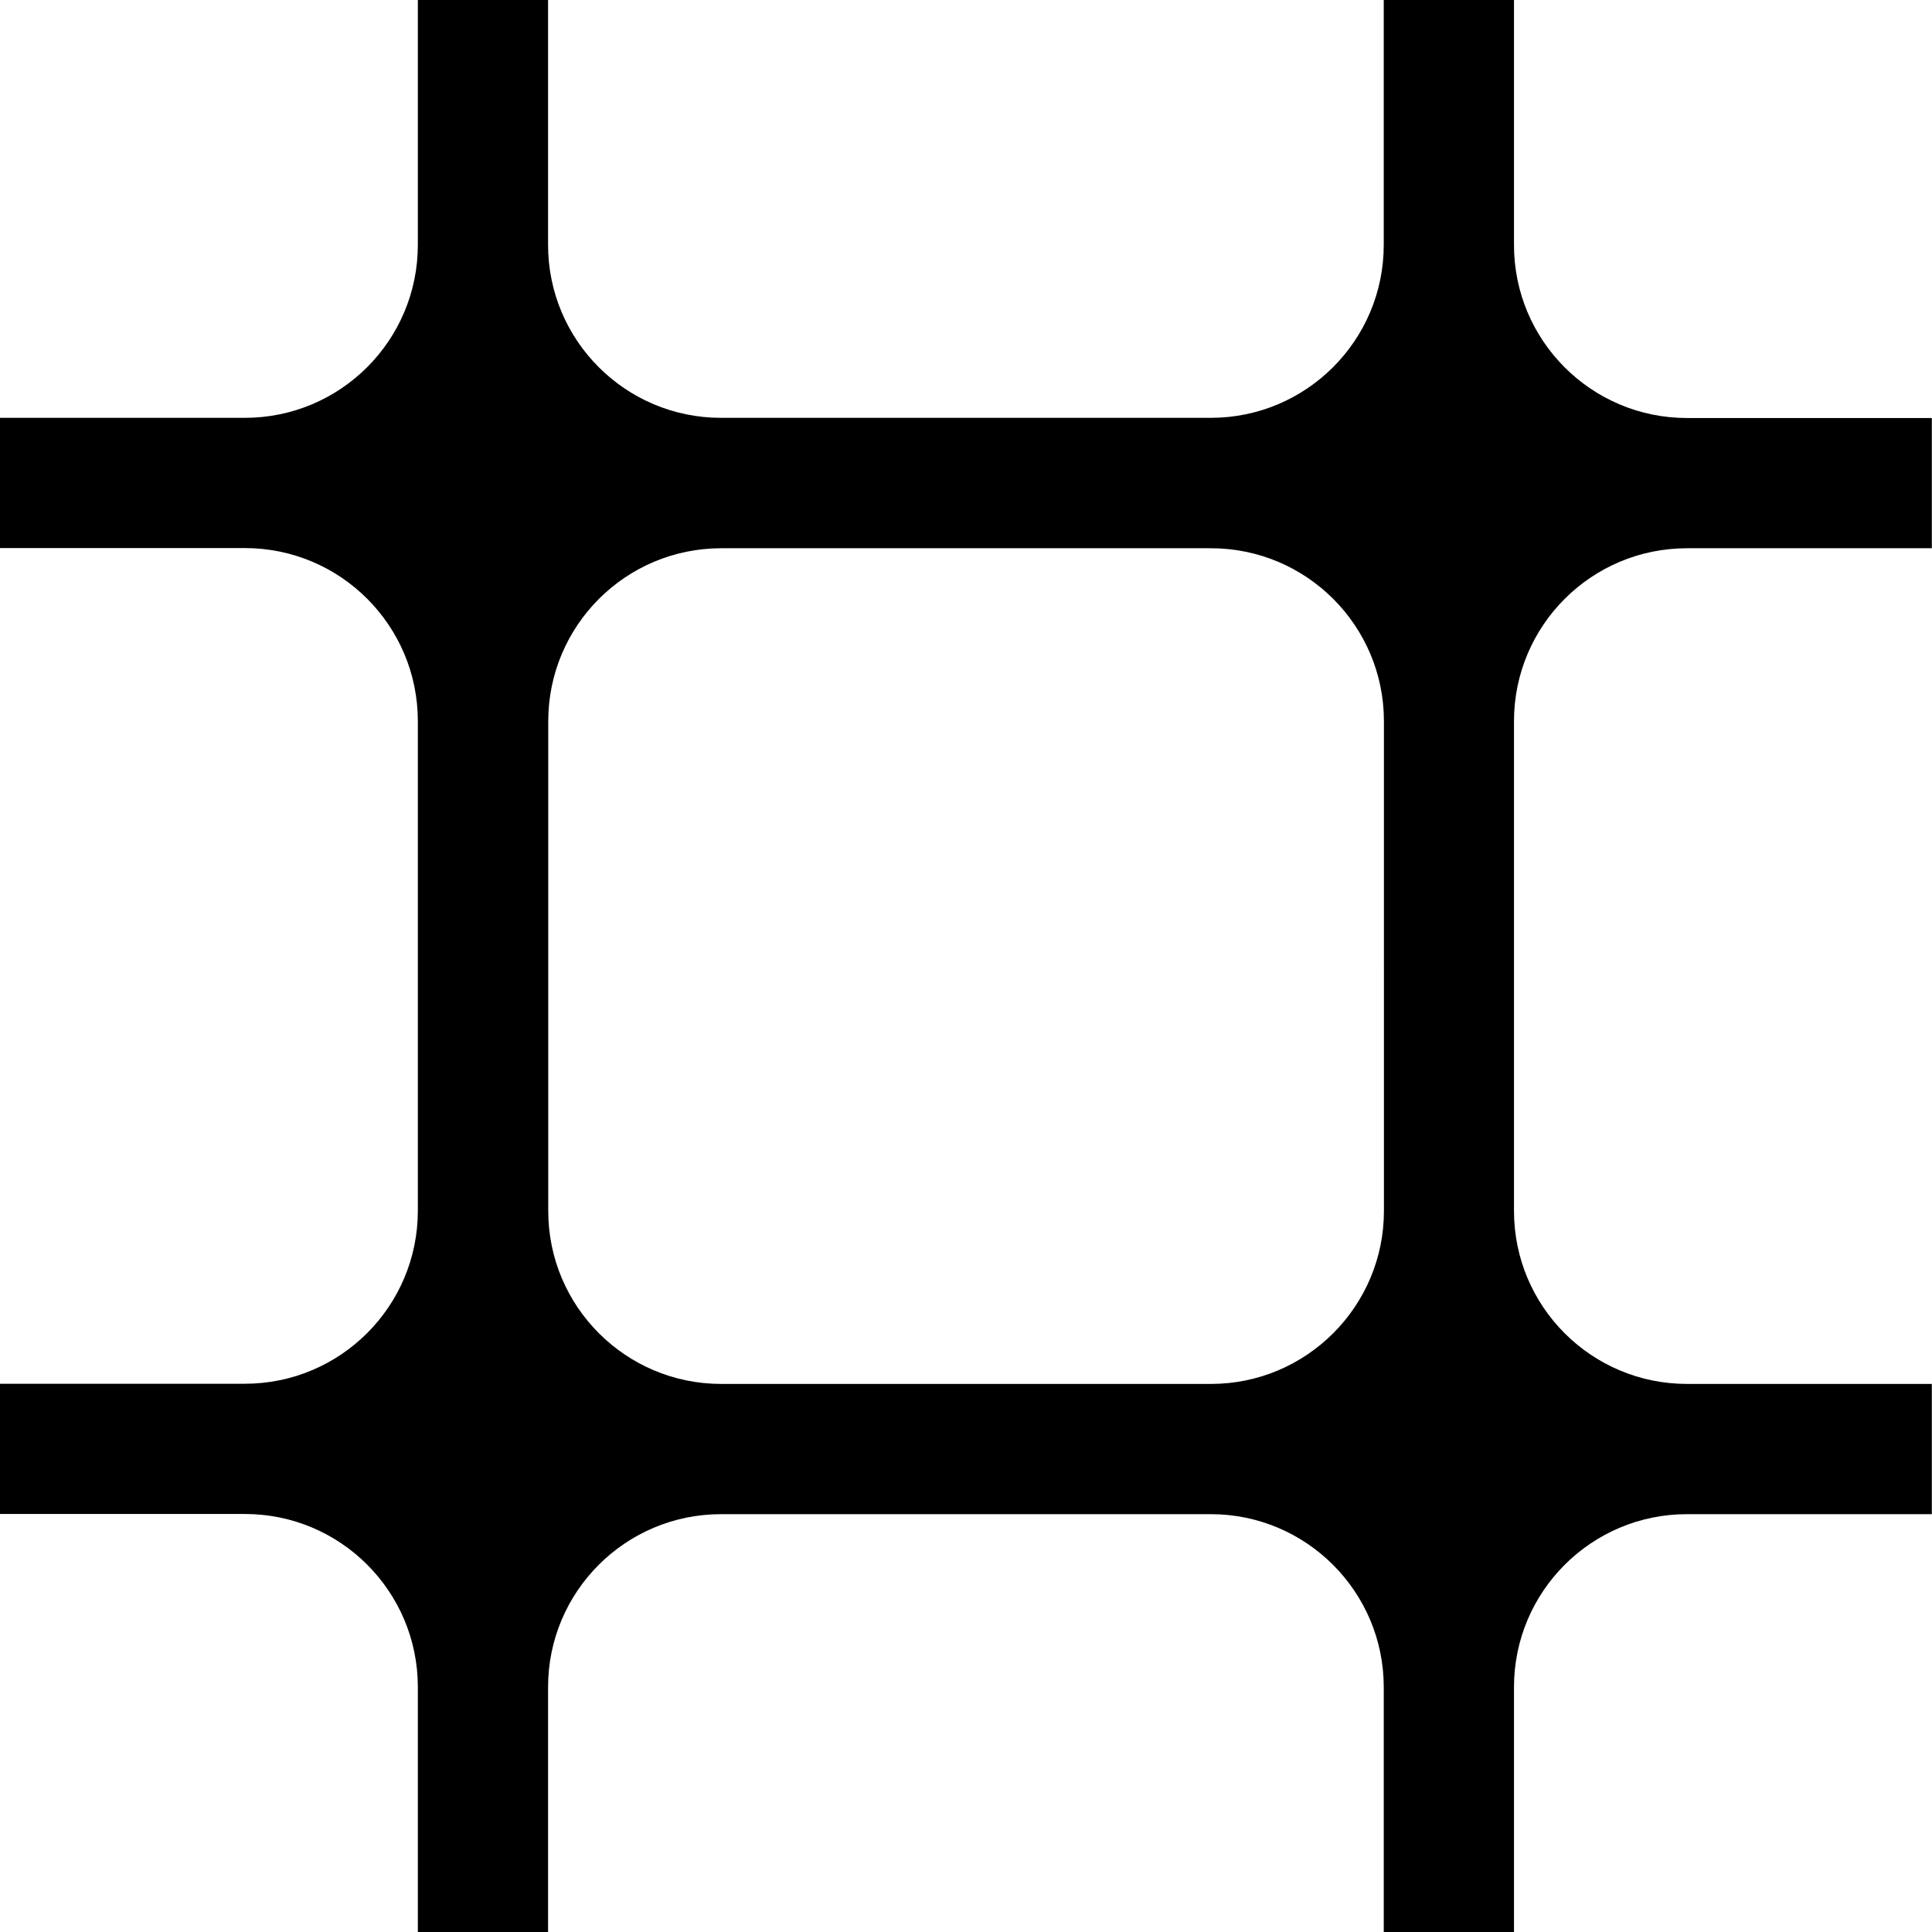 <?xml version="1.0" encoding="UTF-8"?> <svg xmlns="http://www.w3.org/2000/svg" id="Layer_2" data-name="Layer 2" viewBox="0 0 108.89 108.89"><defs><style> .cls-1 { fill: currentColor; fill-rule: evenodd; stroke-width: 0px; } </style></defs><g id="Layer_1-2" data-name="Layer 1"><path class="cls-1" d="M23.55,95.09v13.8s7.34,0,7.34,0v-13.8c0-5.39,4.37-9.75,9.75-9.75h27.6c5.38,0,9.75,4.37,9.75,9.75v13.8h7.34v-13.8c0-5.39,4.37-9.75,9.75-9.75h13.8v-7.34h-13.8c-5.39,0-9.75-4.37-9.75-9.75v-27.6c0-5.39,4.37-9.75,9.75-9.75h.03s13.77,0,13.77,0v-7.34h-13.8c-5.39,0-9.75-4.37-9.75-9.75V0h-7.34v13.8c0,5.39-4.37,9.75-9.75,9.75h-27.6c-5.39,0-9.75-4.37-9.75-9.75V0h-7.34v13.8c0,5.39-4.37,9.75-9.75,9.75h-.03s-13.77,0-13.77,0v7.34h13.8c5.39,0,9.75,4.37,9.75,9.75v13.8s0,13.8,0,13.8c0,5.39-4.37,9.75-9.75,9.75H0v7.34h13.8c5.39,0,9.75,4.37,9.75,9.75ZM78,54.45v-13.8c0-5.39-4.37-9.75-9.75-9.75h-.03s-13.77,0-13.77,0h-13.8c-5.39,0-9.75,4.37-9.75,9.75v27.6c0,5.39,4.37,9.75,9.75,9.75h27.6c5.38,0,9.75-4.37,9.75-9.75v-13.8Z"></path></g></svg> 